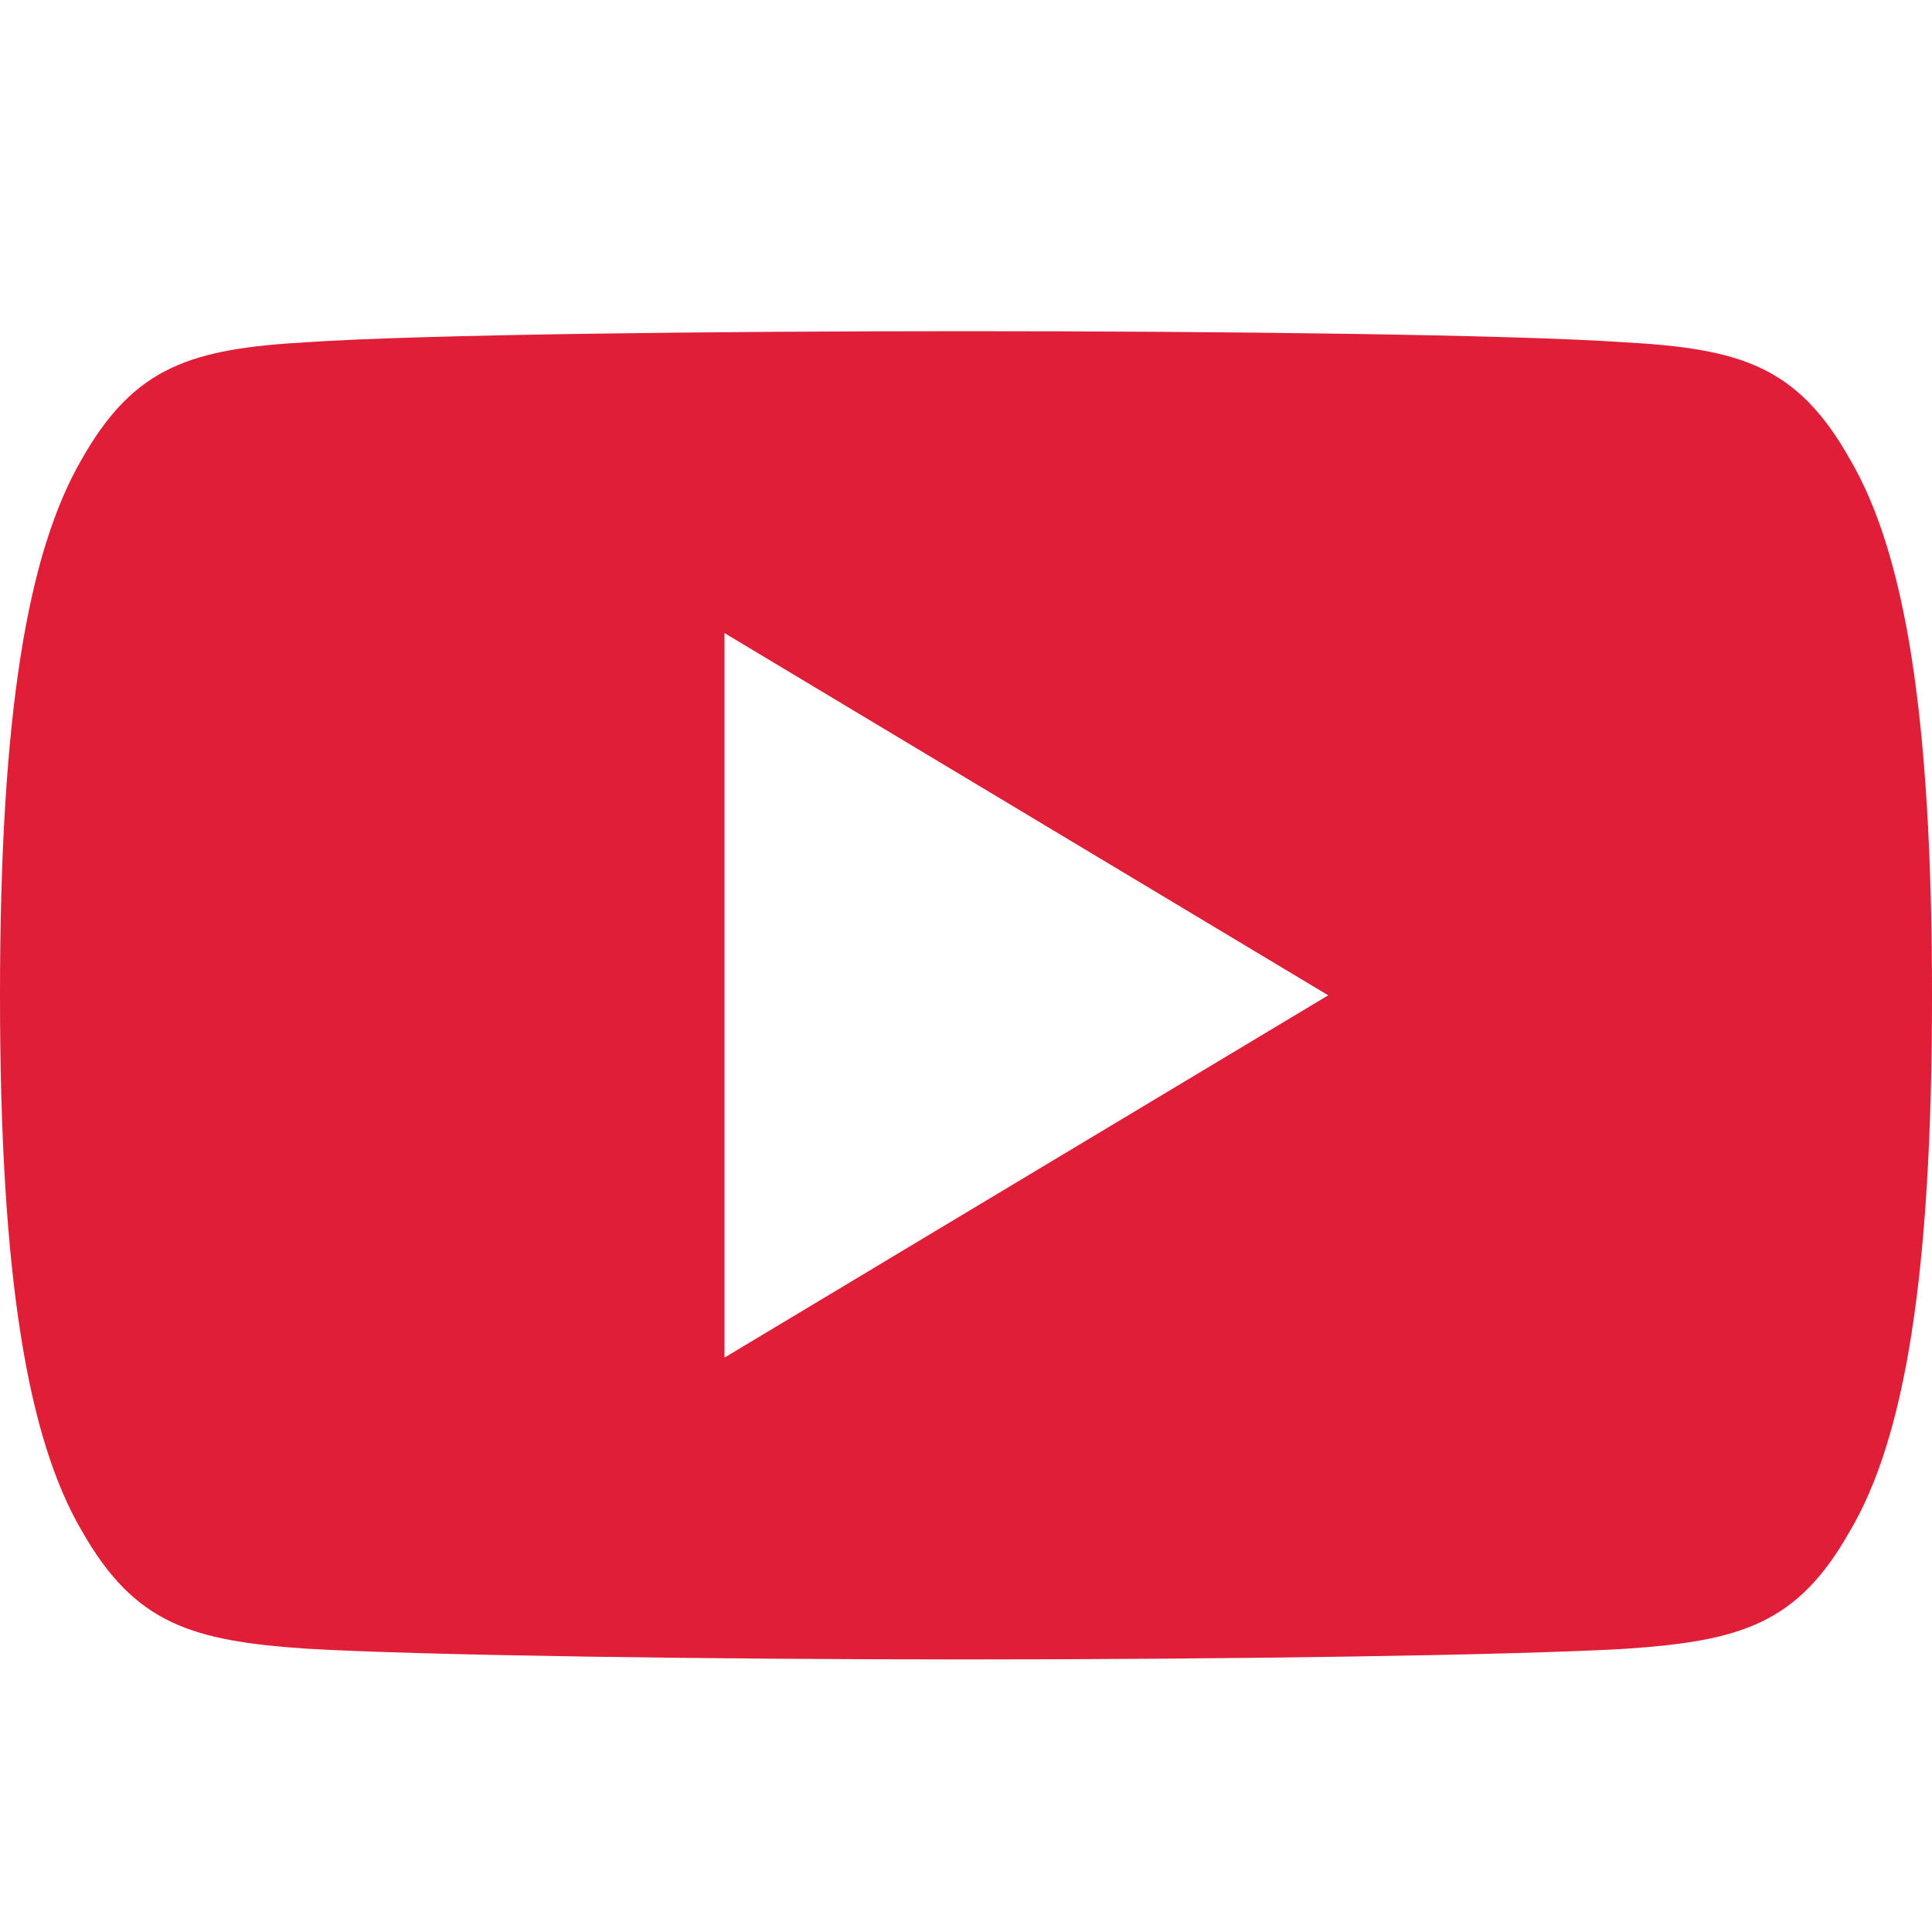 <?xml version="1.0" encoding="UTF-8"?> <svg xmlns="http://www.w3.org/2000/svg" width="35" height="35" viewBox="0 0 35 35" fill="none"> <path d="M33.513 8.319C32.563 6.63 31.533 6.319 29.435 6.201C27.339 6.059 22.07 6 17.504 6C12.93 6 7.658 6.059 5.565 6.199C3.472 6.319 2.439 6.628 1.481 8.319C0.503 10.005 0 12.91 0 18.025C0 18.029 0 18.031 0 18.031C0 18.036 0 18.038 0 18.038V18.042C0 23.135 0.503 26.062 1.481 27.731C2.439 29.419 3.469 29.726 5.563 29.868C7.658 29.99 12.93 30.062 17.504 30.062C22.07 30.062 27.339 29.99 29.437 29.87C31.535 29.728 32.565 29.422 33.515 27.733C34.501 26.064 35 23.137 35 18.044C35 18.044 35 18.038 35 18.033C35 18.033 35 18.029 35 18.027C35 12.91 34.501 10.005 33.513 8.319ZM13.125 24.594V11.469L24.062 18.031L13.125 24.594Z" fill="#E11E37"></path> </svg> 